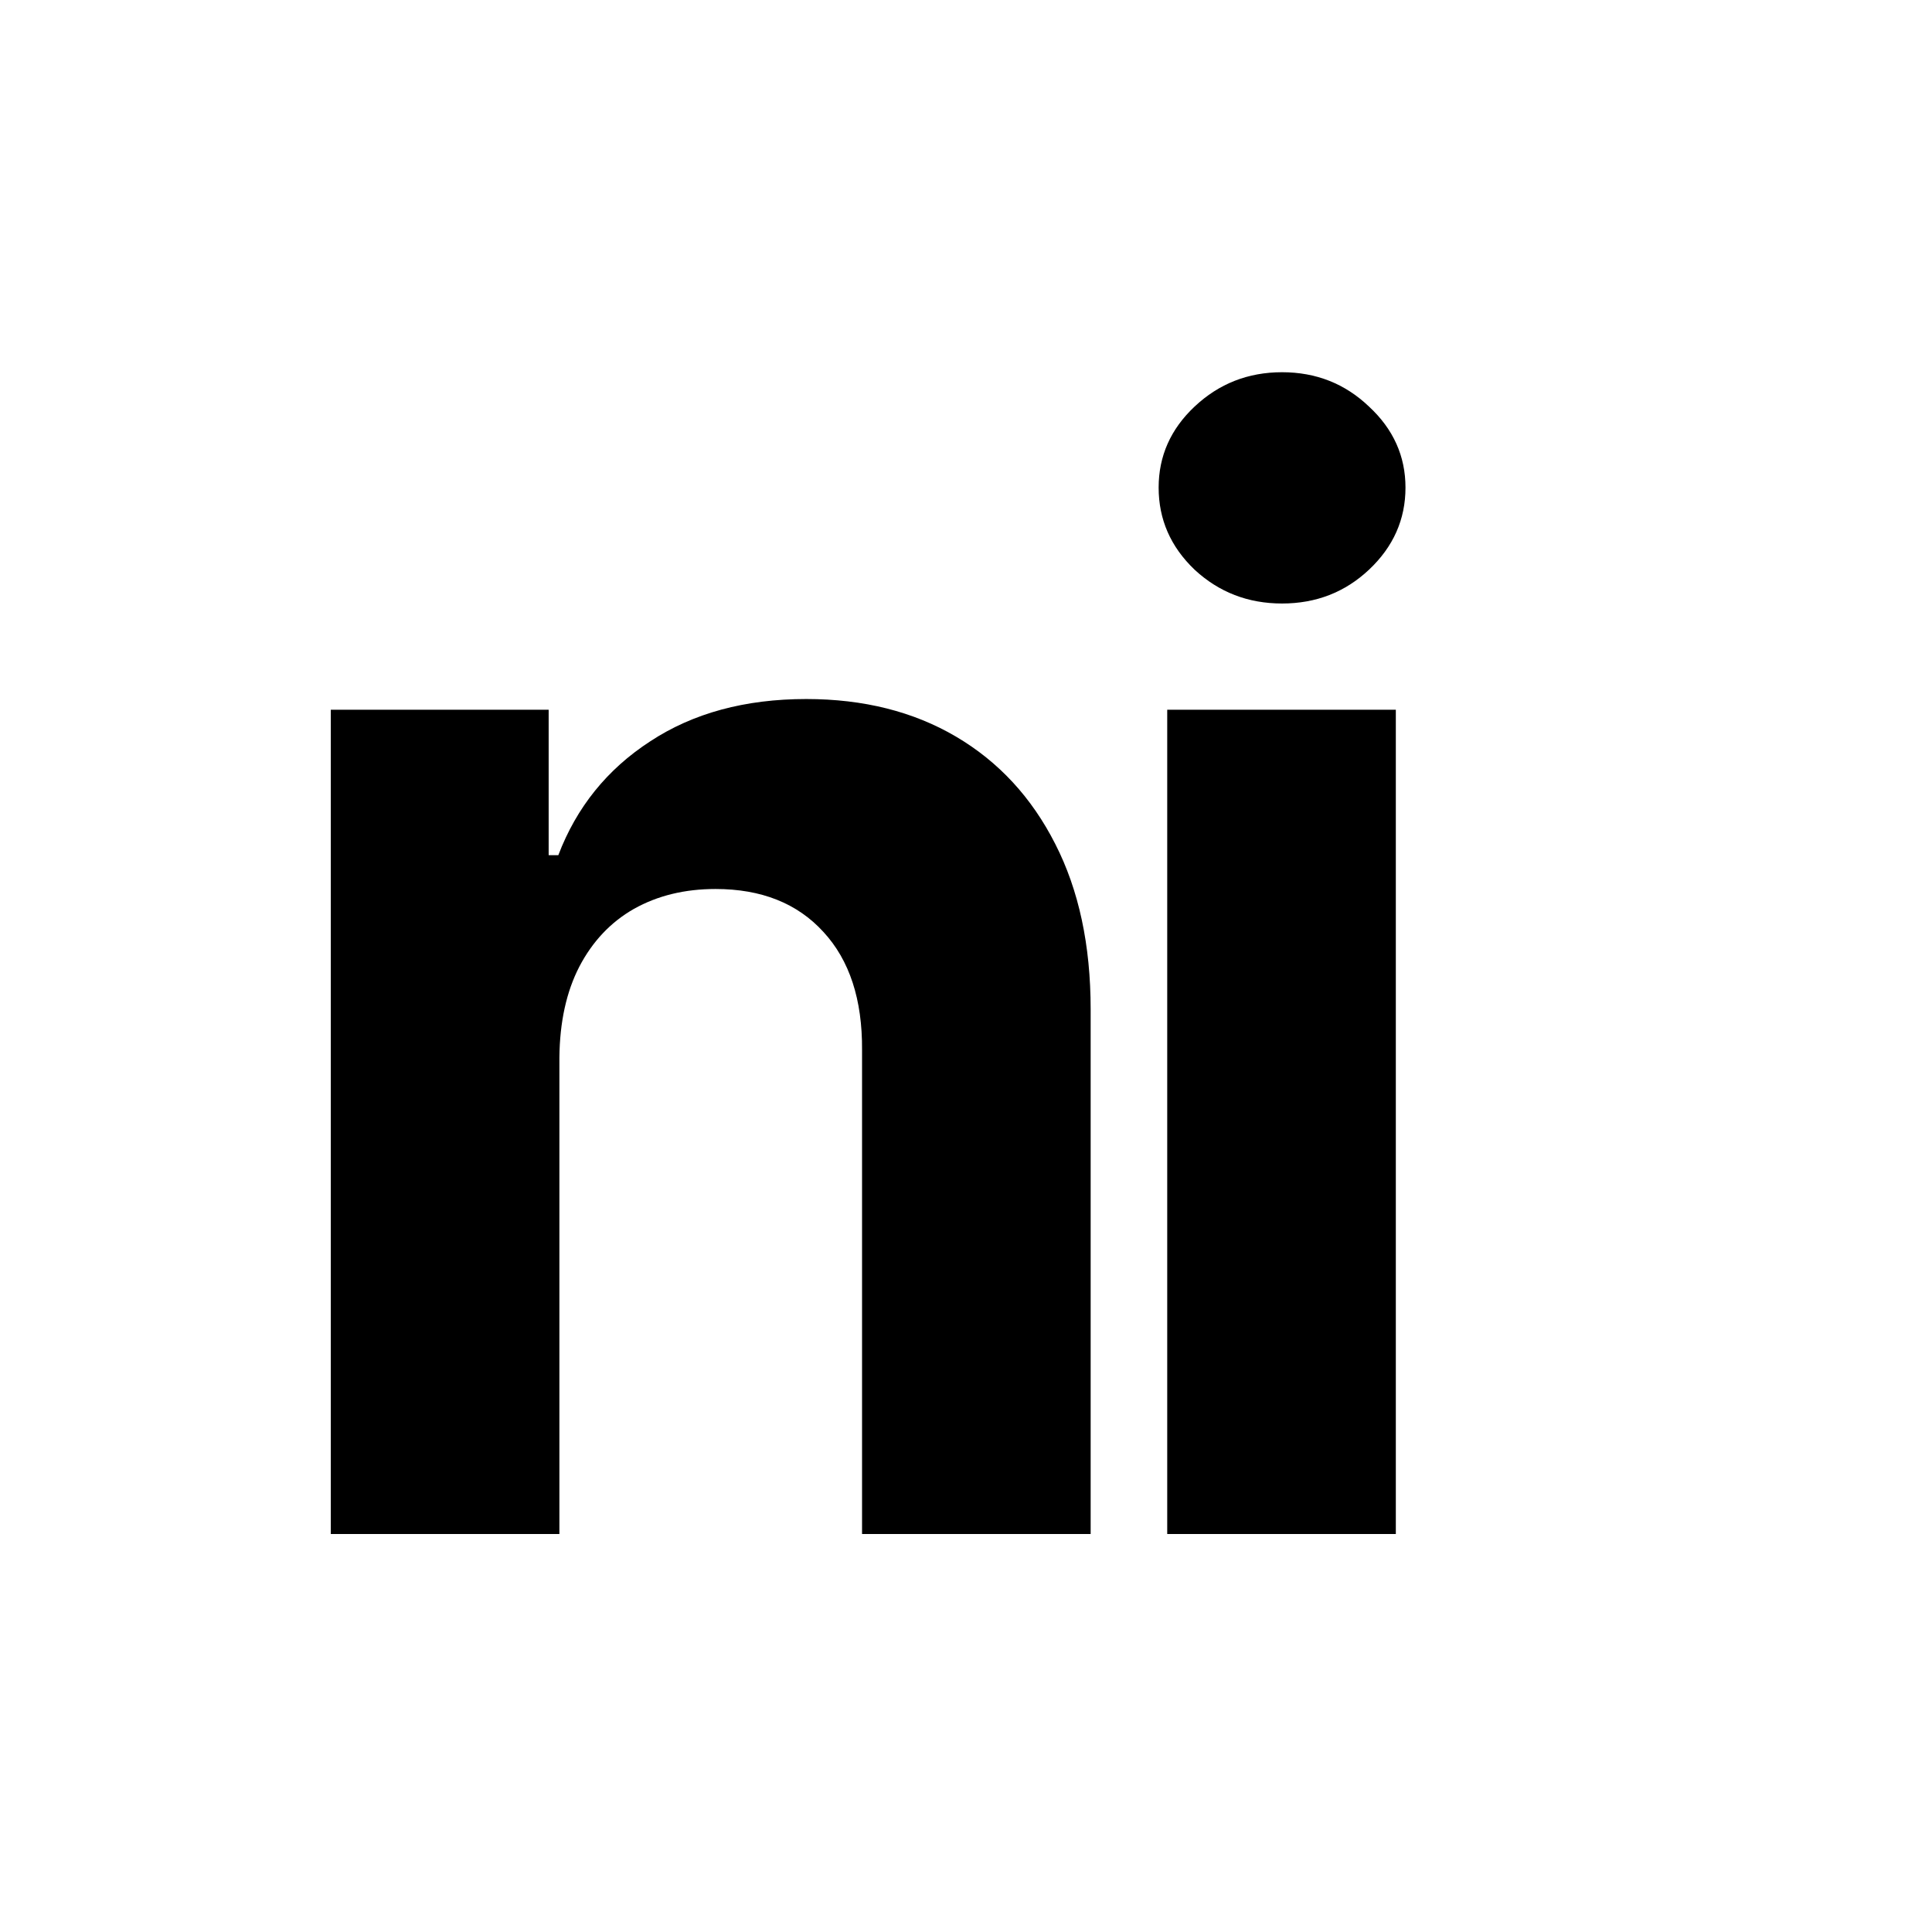 <svg width="500" height="500" viewBox="0 0 500 500" fill="none" xmlns="http://www.w3.org/2000/svg">
<path d="M144.771 273.677V397H85.609V183.685H141.993V221.32H144.493C149.215 208.914 157.131 199.1 168.241 191.878C179.351 184.564 192.822 180.907 208.654 180.907C223.468 180.907 236.383 184.148 247.401 190.629C258.419 197.109 266.983 206.368 273.093 218.404C279.204 230.347 282.259 244.605 282.259 261.178V397H223.098V271.733C223.19 258.678 219.857 248.494 213.098 241.18C206.34 233.773 197.035 230.07 185.184 230.07C177.222 230.07 170.185 231.782 164.075 235.208C158.057 238.634 153.335 243.633 149.909 250.207C146.576 256.688 144.863 264.511 144.771 273.677ZM302.077 397V183.685H361.239V397H302.077ZM331.797 156.187C323.001 156.187 315.455 153.271 309.16 147.438C302.957 141.512 299.855 134.43 299.855 126.189C299.855 118.042 302.957 111.052 309.16 105.219C315.455 99.294 323.001 96.331 331.797 96.331C340.592 96.331 348.092 99.294 354.295 105.219C360.591 111.052 363.738 118.042 363.738 126.189C363.738 134.43 360.591 141.512 354.295 147.438C348.092 153.271 340.592 156.187 331.797 156.187Z" fill="black"/>
</svg>
